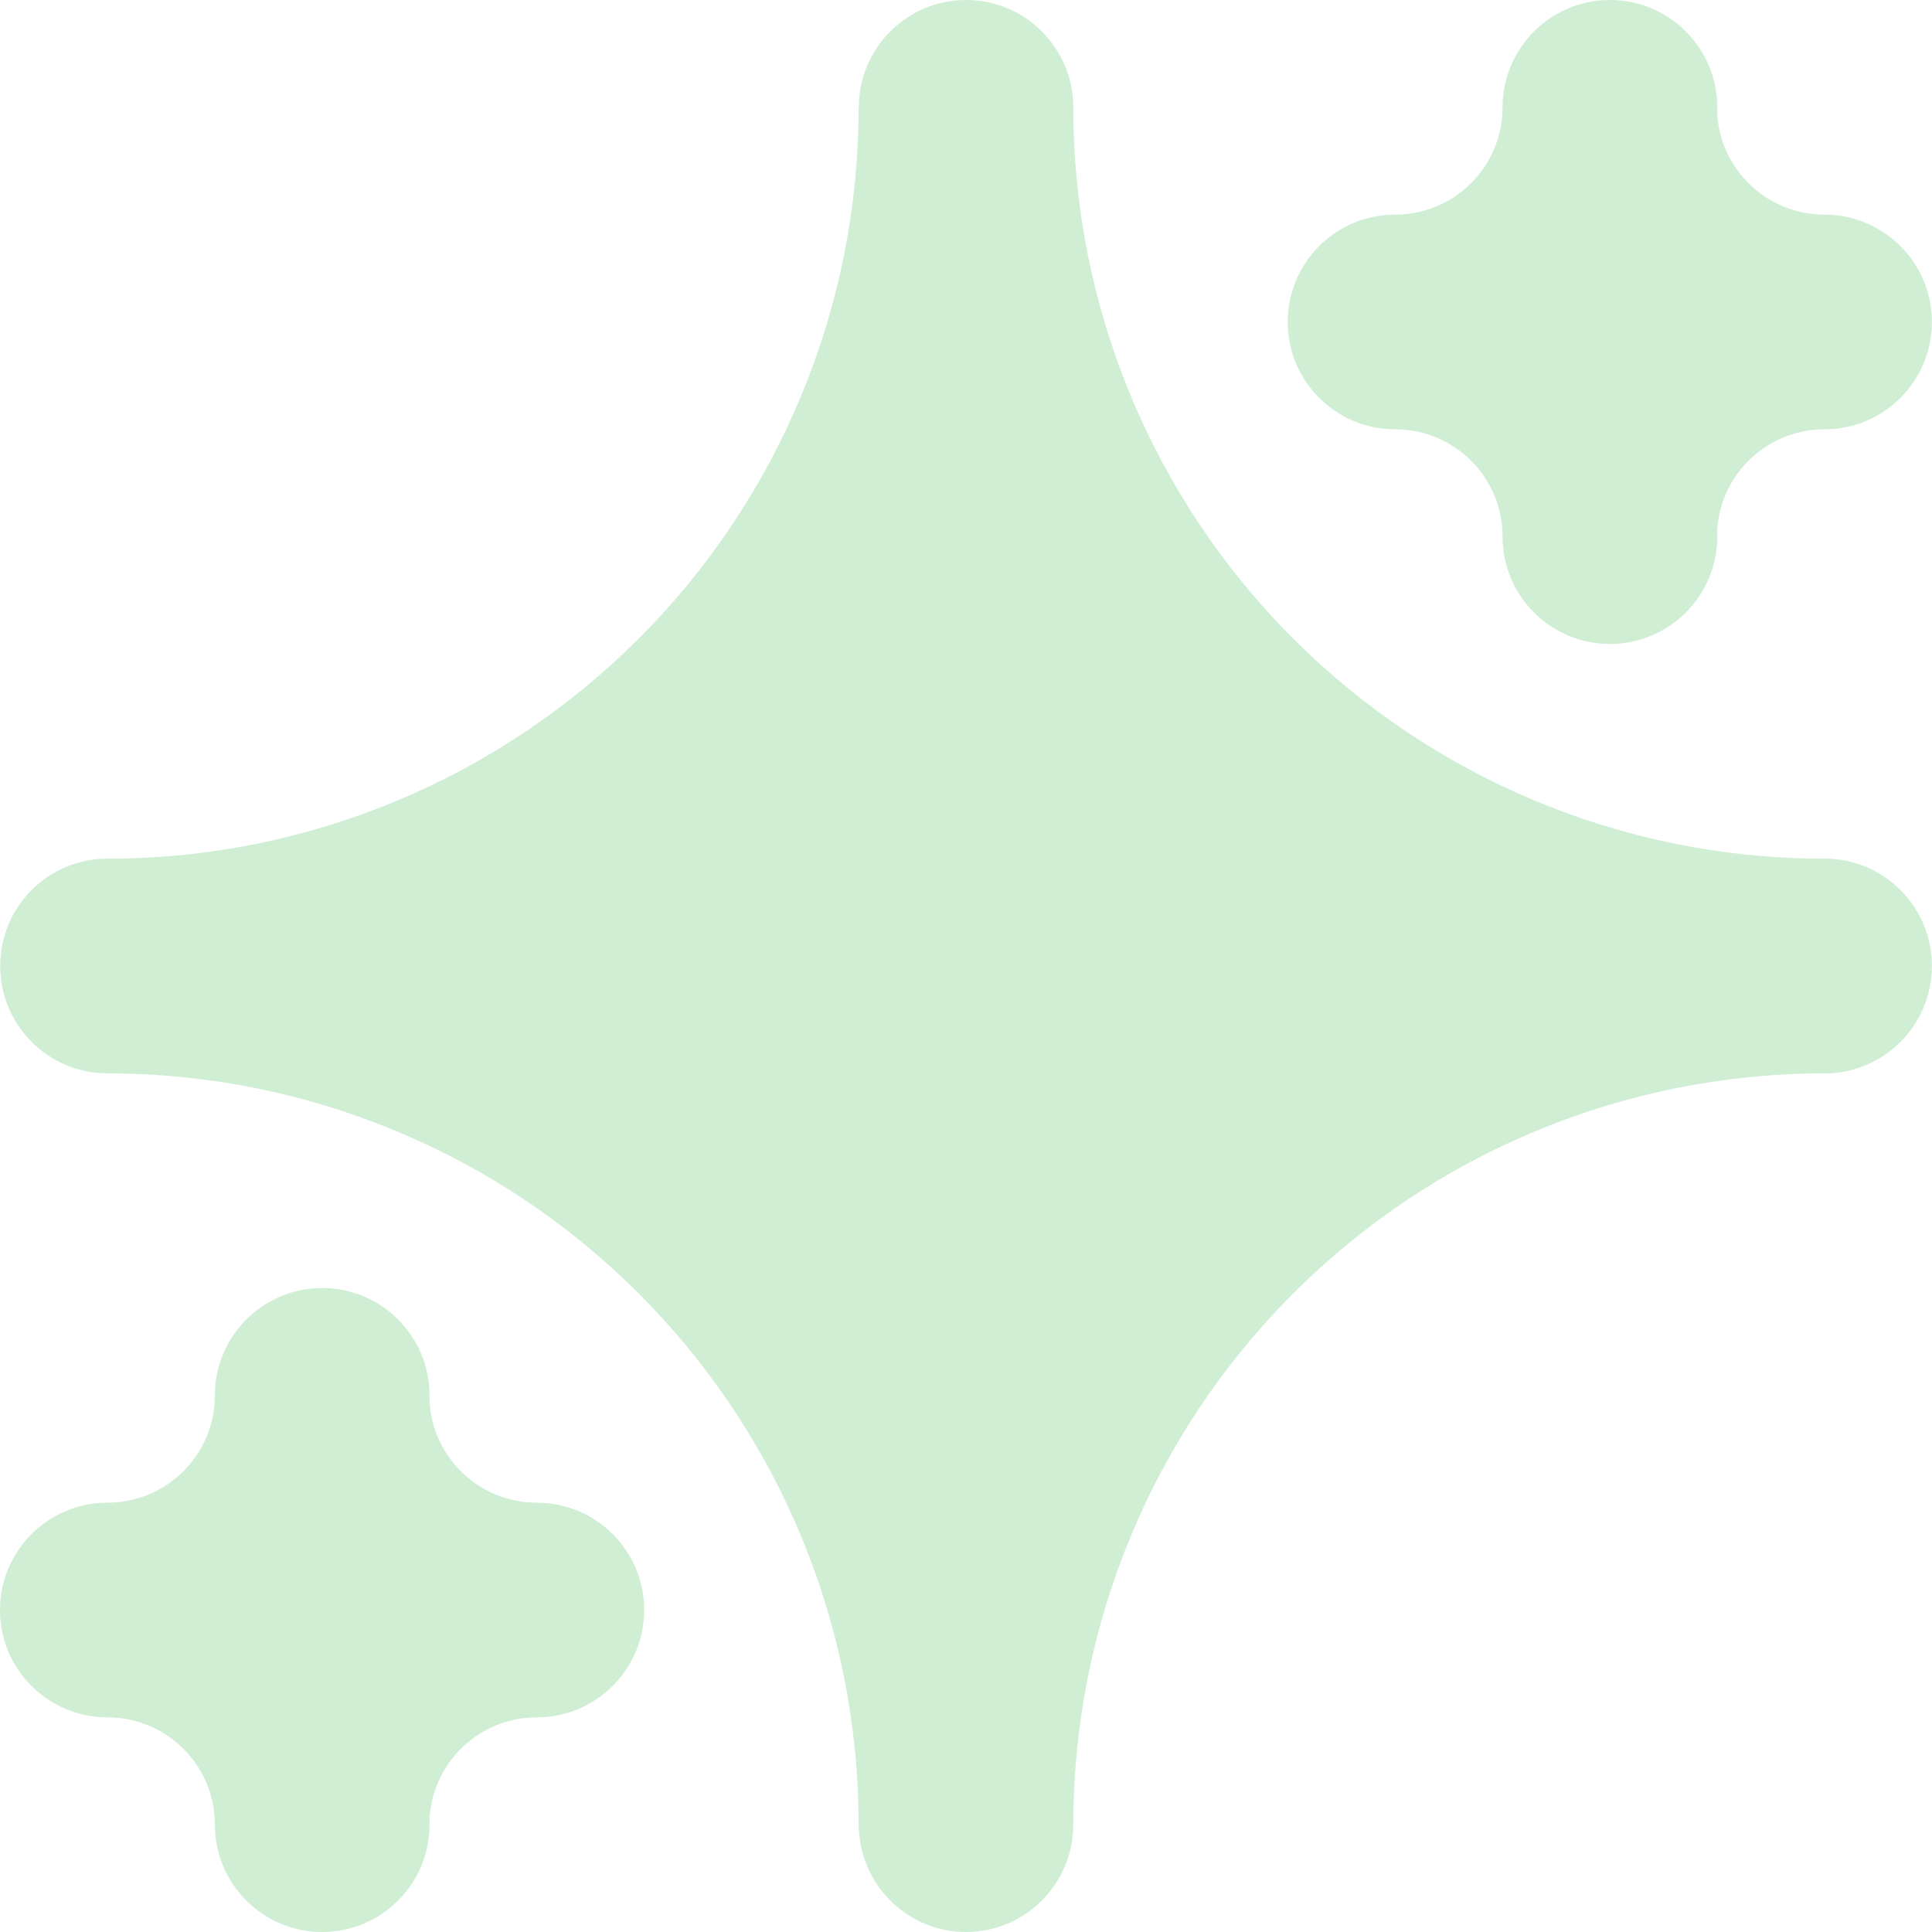 <svg width="150" height="150" viewBox="0 0 150 150" fill="none" xmlns="http://www.w3.org/2000/svg">
<path fill-rule="evenodd" clip-rule="evenodd" d="M66.68 8.35V8.333C66.68 3.733 70.413 0 75.004 0C79.596 0 83.329 3.733 83.329 8.333V8.358C83.329 23.824 89.47 38.656 100.411 49.589C111.26 60.438 125.943 66.571 141.275 66.671C141.409 66.663 141.534 66.663 141.667 66.663C146.259 66.663 149.992 70.396 149.992 74.996C149.992 79.604 146.259 83.337 141.667 83.337H141.642C126.176 83.337 111.344 89.478 100.411 100.419C89.47 111.352 83.329 126.185 83.329 141.65C83.329 146.259 79.596 150 75.004 150C70.621 150 67.021 146.592 66.705 142.284C66.68 142.084 66.663 141.875 66.663 141.65C66.663 126.185 60.522 111.352 49.581 100.419C38.648 89.478 23.815 83.337 8.35 83.337H8.341C3.75 83.337 0.017 79.604 0.017 74.996C0.017 70.396 3.75 66.663 8.341 66.663C8.475 66.663 8.6 66.663 8.733 66.671C24.057 66.571 38.739 60.438 49.581 49.589C60.522 38.656 66.663 23.824 66.663 8.358L66.68 8.35ZM33.348 141.2V141.667C33.348 146.267 29.615 150 25.015 150C20.416 150 16.682 146.267 16.682 141.667C16.682 137.059 12.941 133.334 8.333 133.334H8.316C3.725 133.326 0 129.593 0 125.001C0 120.402 3.733 116.669 8.333 116.669C12.941 116.669 16.682 112.944 16.682 108.336C16.682 103.736 20.416 100.003 25.015 100.003C29.615 100.003 33.348 103.736 33.348 108.336V108.802C33.59 113.185 37.231 116.669 41.681 116.669C46.281 116.669 50.014 120.402 50.014 125.001C50.014 129.593 46.289 133.326 41.698 133.334H41.681C37.231 133.334 33.59 136.817 33.348 141.2ZM133.318 41.198C133.326 41.356 133.326 41.506 133.326 41.664C133.326 46.264 129.593 49.997 124.993 49.997C120.393 49.997 116.66 46.264 116.66 41.664C116.66 37.056 112.919 33.331 108.311 33.331H108.294C103.703 33.323 99.978 29.59 99.978 24.999C99.978 20.399 103.711 16.666 108.311 16.666C112.919 16.666 116.66 12.933 116.66 8.333C116.66 3.733 120.393 0 124.993 0C129.593 0 133.326 3.733 133.326 8.333C133.326 8.483 133.326 8.641 133.318 8.791C133.559 13.183 137.209 16.666 141.659 16.666C146.259 16.666 149.992 20.399 149.992 24.999C149.992 29.59 146.267 33.323 141.675 33.331H141.659C137.209 33.331 133.559 36.806 133.318 41.198Z" fill="#CFEED4"/>
</svg>
